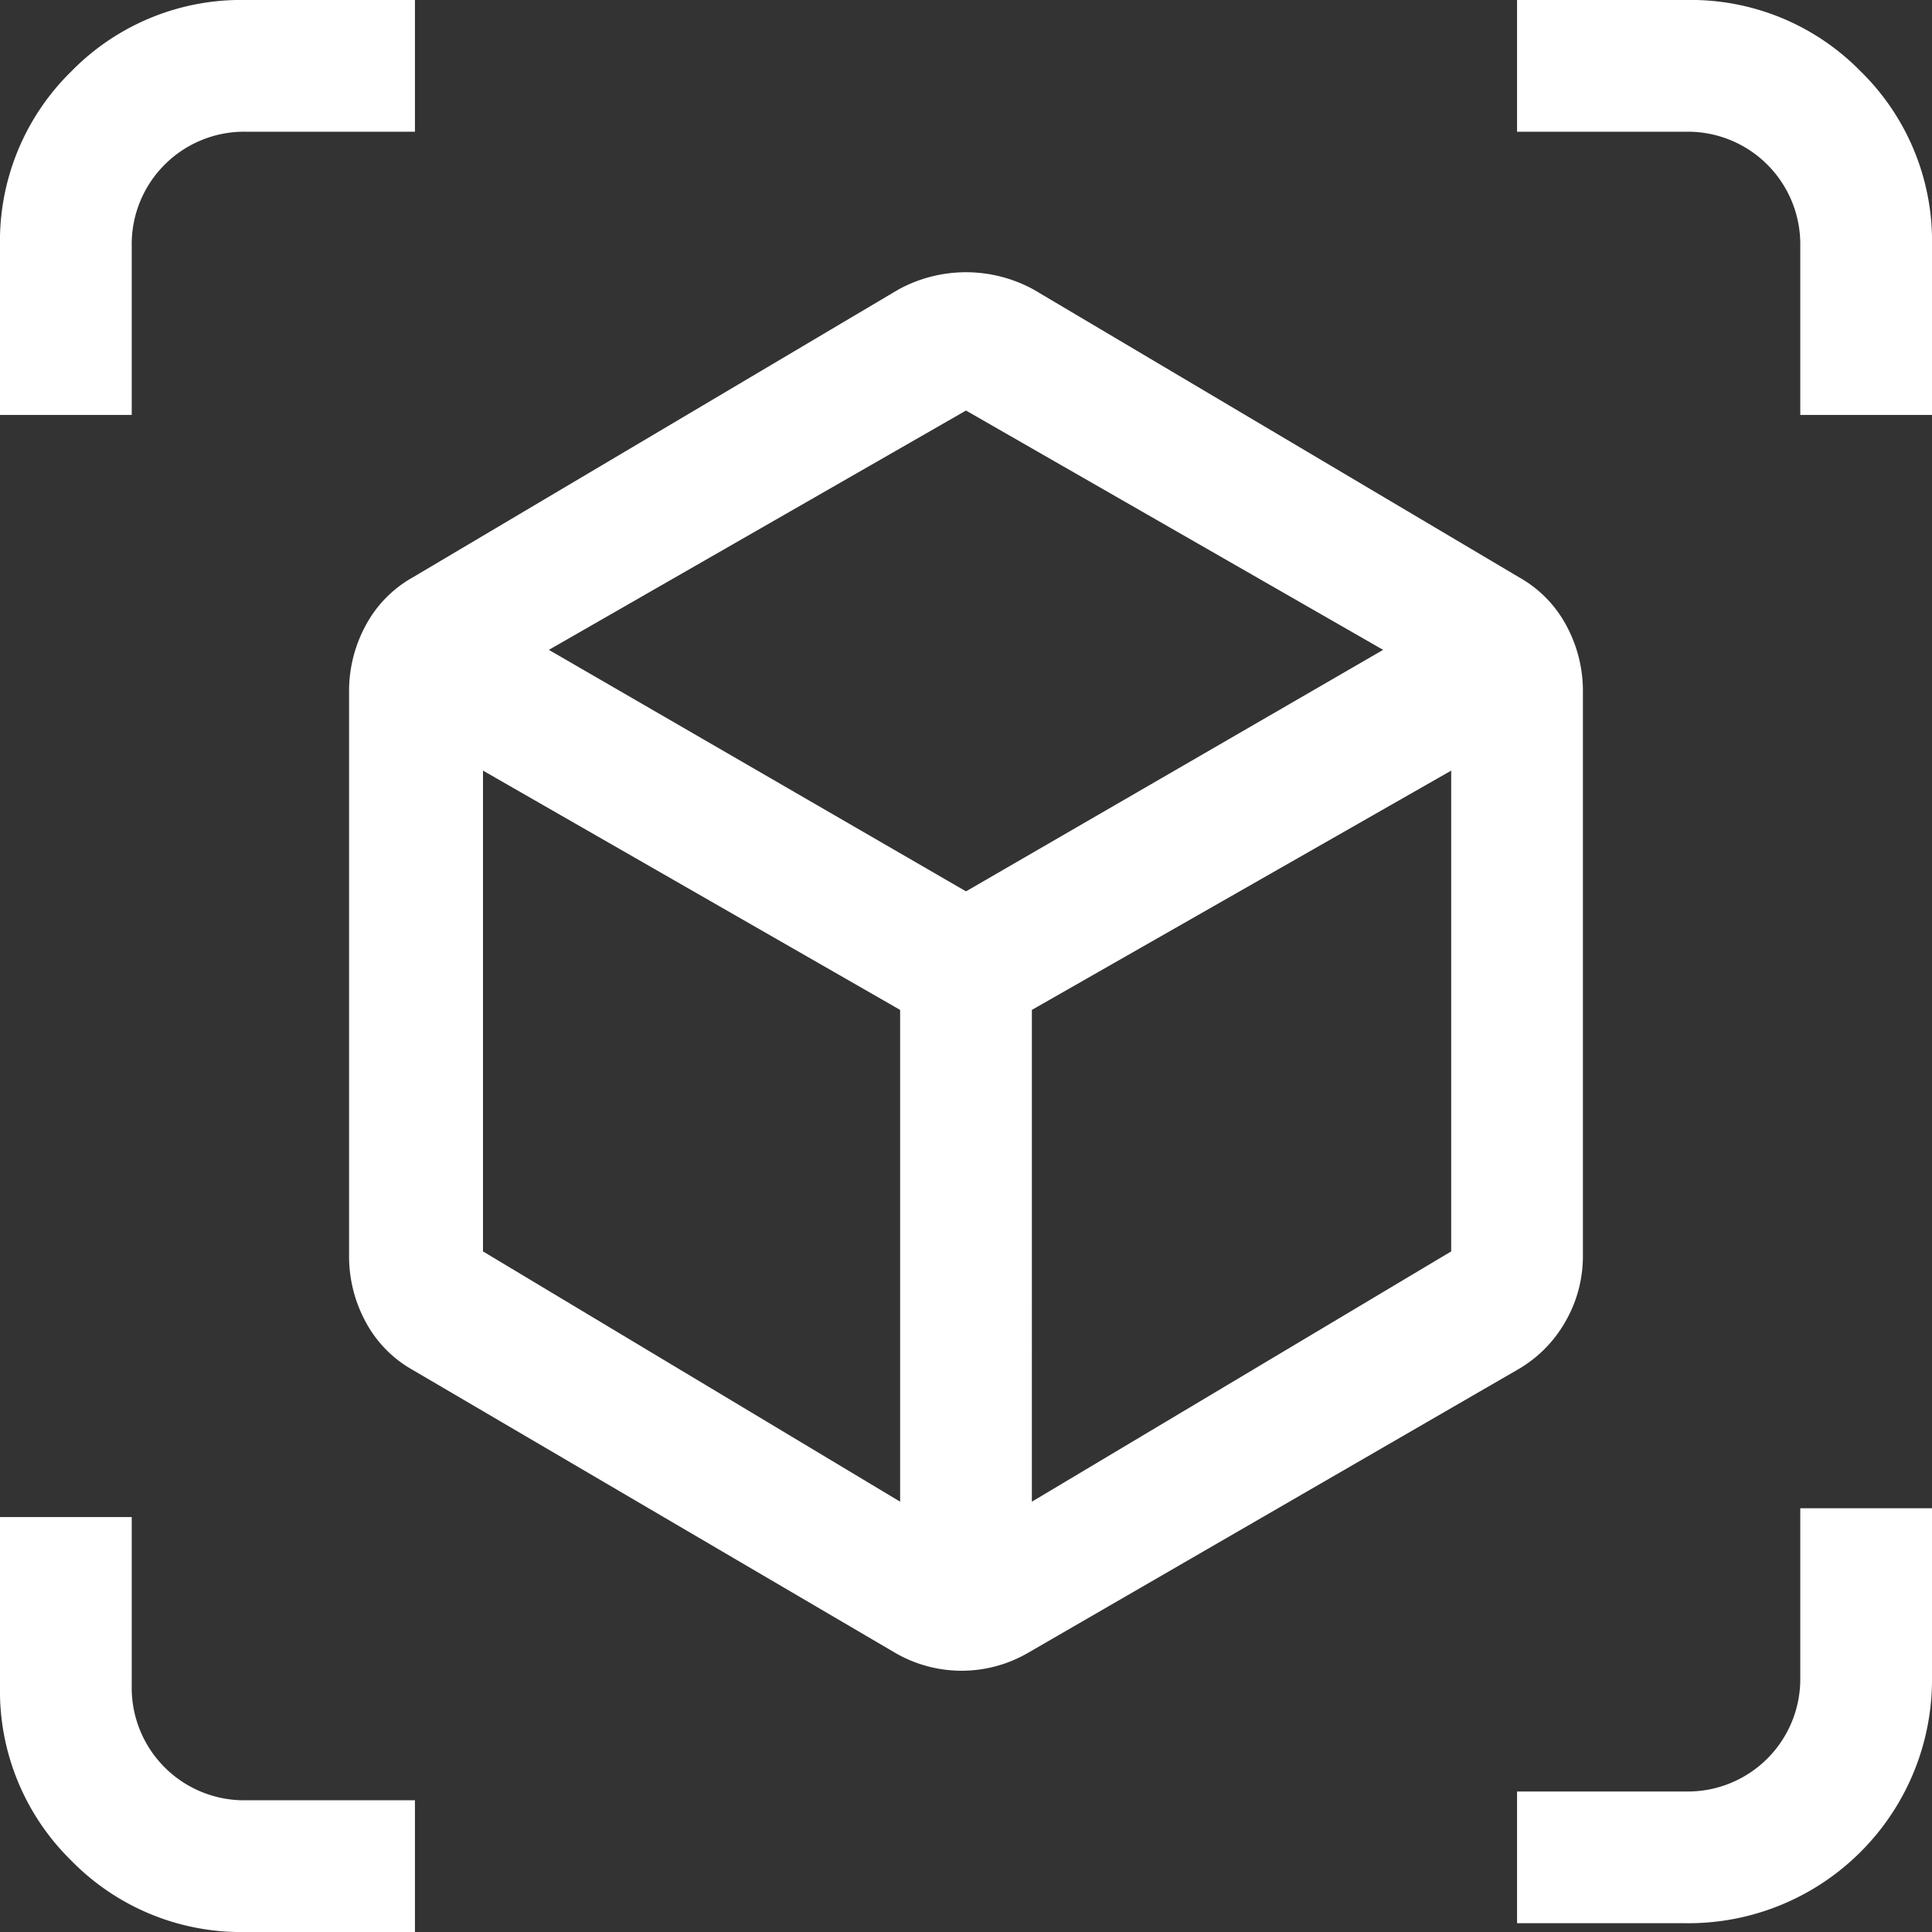 <svg xmlns="http://www.w3.org/2000/svg" width="128" height="128" viewBox="0 0 128 128"><rect x="0" y="0" width="128" height="128" fill="#333333" stroke="none"/><defs><style>.a{fill:#fff;}</style></defs><path class="a" d="M61.345,111.527l-32-18.764a7.937,7.937,0,0,1-3.127-3.2A9.107,9.107,0,0,1,25.127,85.2V47.818a9.107,9.107,0,0,1,1.091-4.364,7.937,7.937,0,0,1,3.127-3.2L61.491,21.2a9.318,9.318,0,0,1,9.018,0l32.145,19.055a7.937,7.937,0,0,1,3.127,3.2,9.107,9.107,0,0,1,1.091,4.364V85.2a8.648,8.648,0,0,1-1.164,4.364,8.451,8.451,0,0,1-3.2,3.2L70.073,111.527a8.764,8.764,0,0,1-8.727,0Zm.291-10.036V68.909L34,53.055V84.909Zm8.727,0L98.145,84.909V53.055L70.364,68.909ZM2,29.491v-11.2A15.729,15.729,0,0,1,6.727,6.727,15.729,15.729,0,0,1,18.291,2h11.2v8.727h-11.2a7.452,7.452,0,0,0-7.564,7.564v11.2ZM18.291,130a15.729,15.729,0,0,1-11.564-4.727A15.729,15.729,0,0,1,2,113.709v-11.2h8.727v11.2a7.452,7.452,0,0,0,7.564,7.564h11.2V130Zm84.218-.582v-8.727h11.2a7.452,7.452,0,0,0,7.564-7.564v-11.2H130v11.2a16.142,16.142,0,0,1-16.291,16.291Zm18.764-99.927v-11.2a7.452,7.452,0,0,0-7.564-7.564h-11.2V2h11.2a15.729,15.729,0,0,1,11.564,4.727A15.729,15.729,0,0,1,130,18.291v11.2ZM66,61.055l27.636-16L66,29.2,38.364,45.055Z" transform="translate(-2 -2)"/></svg>